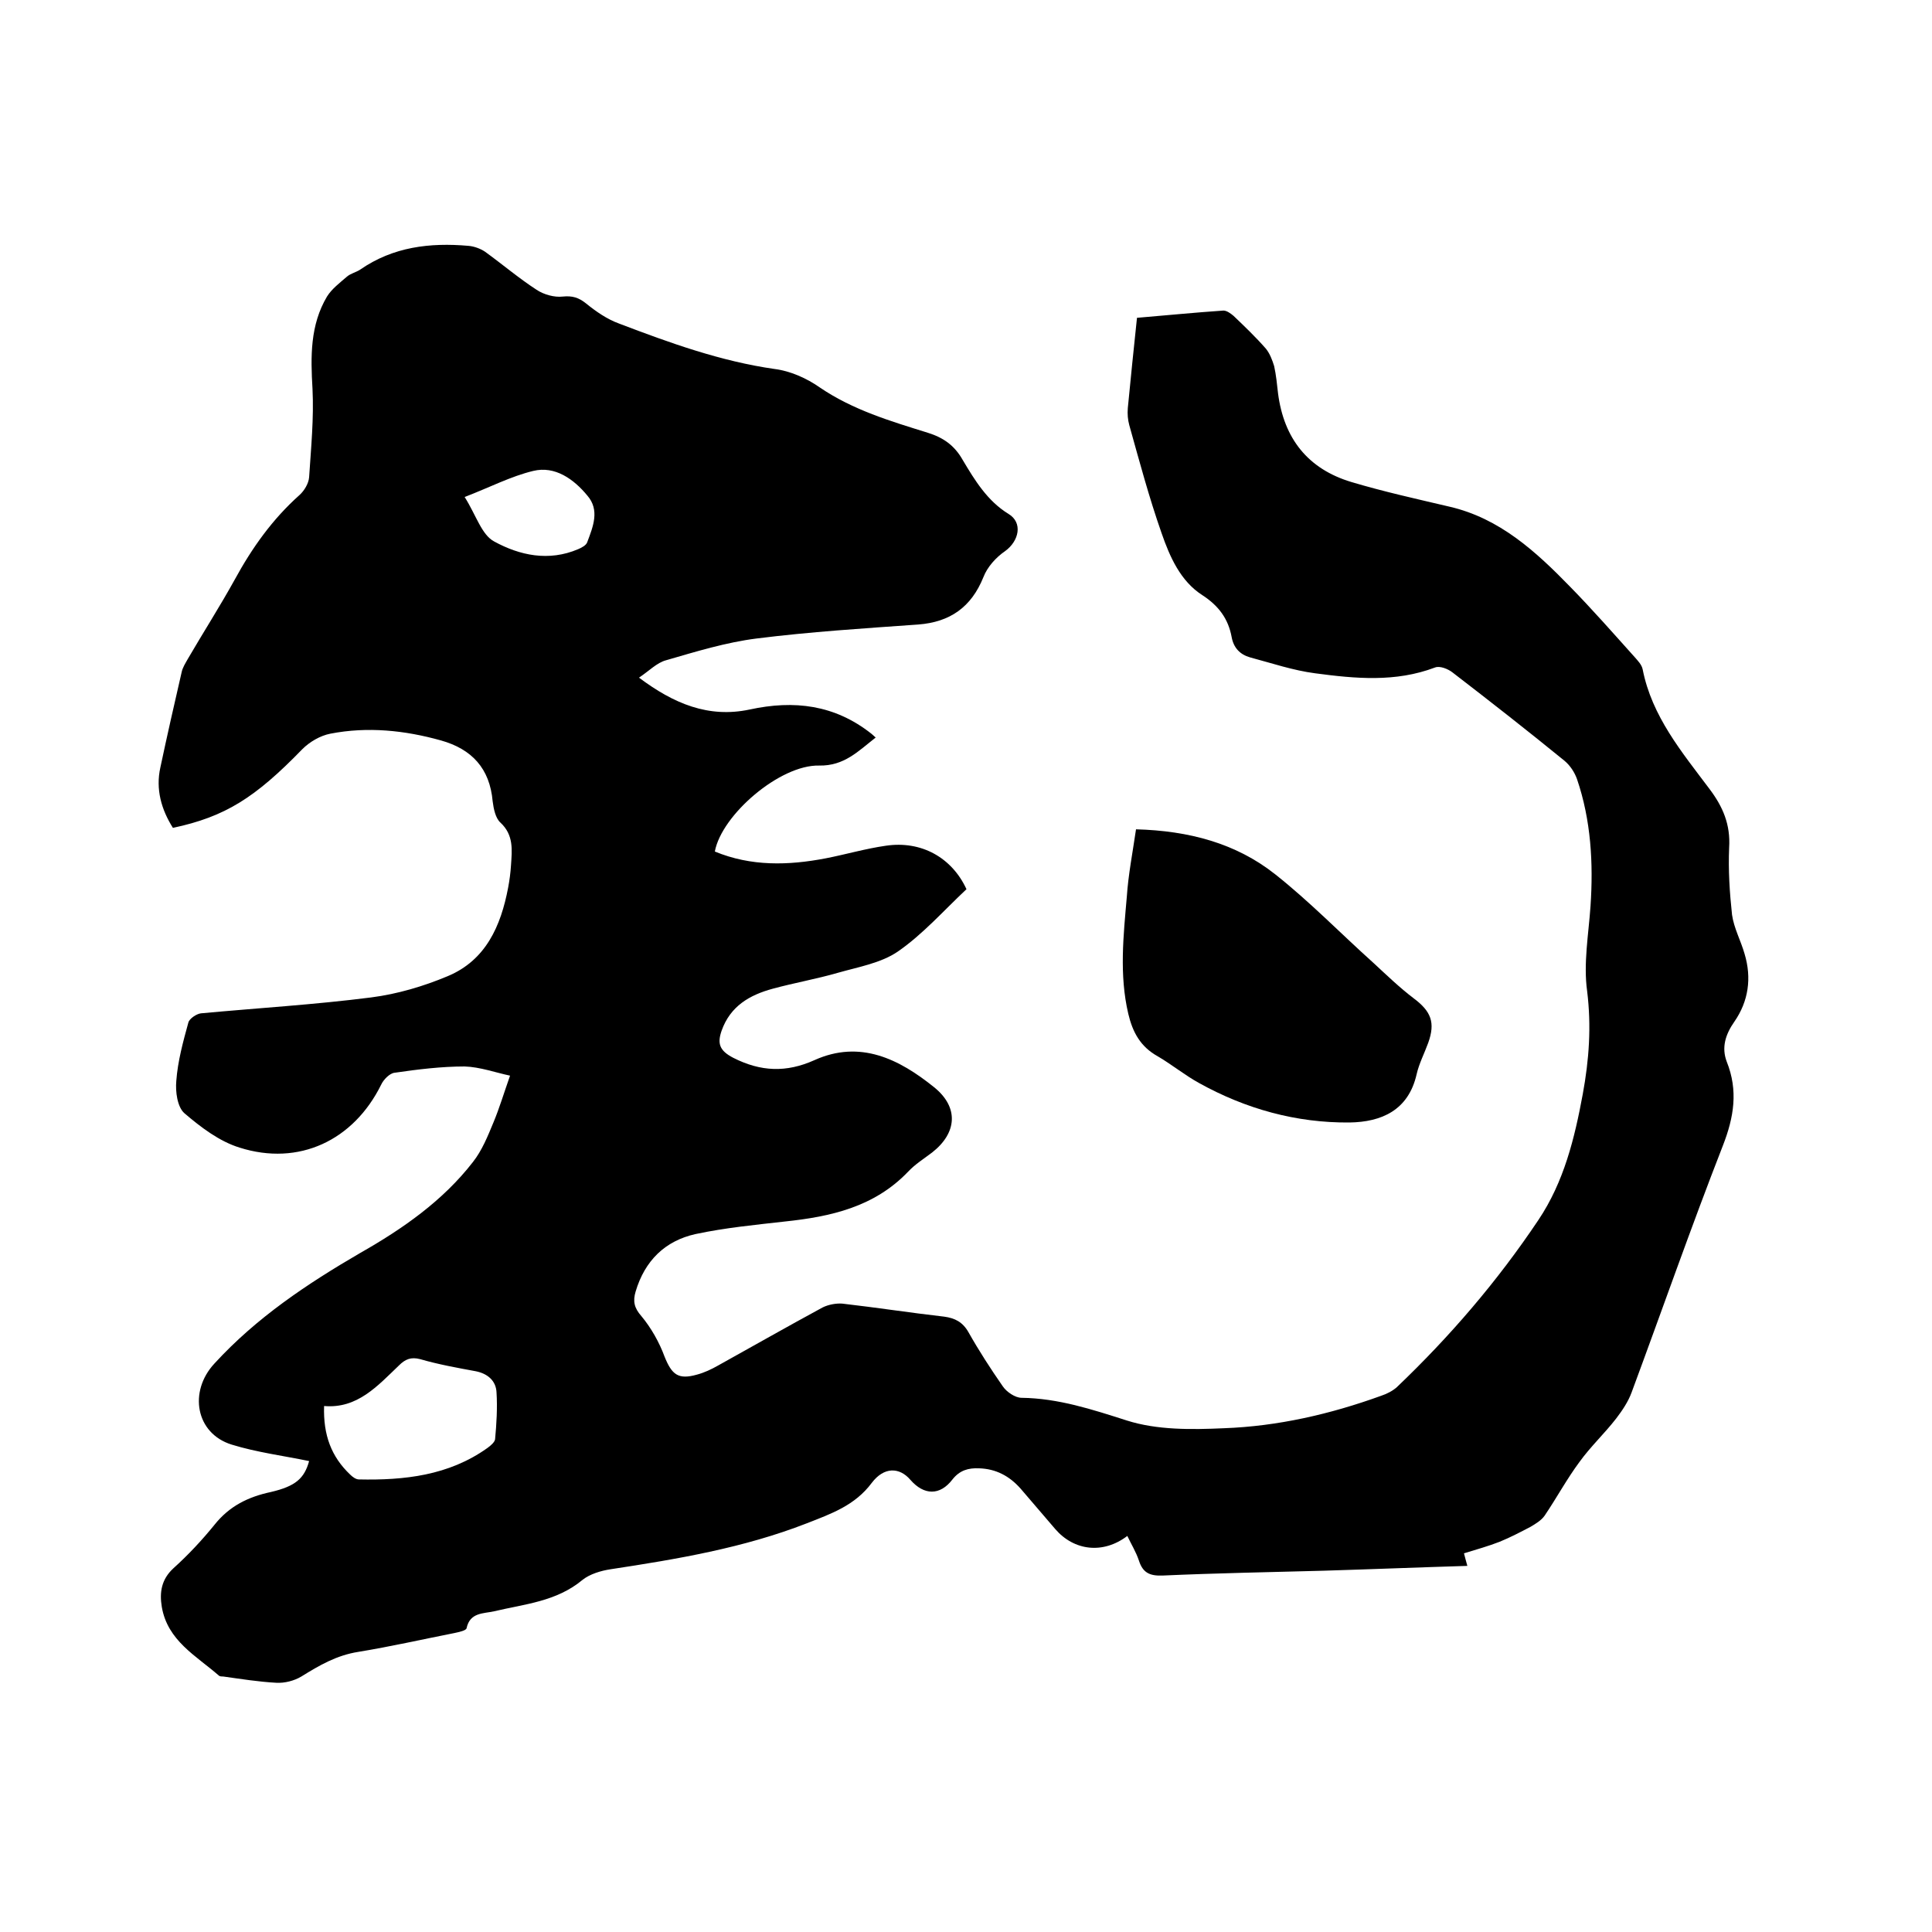 <svg enable-background="new 0 0 400 400" viewBox="0 0 400 400" xmlns="http://www.w3.org/2000/svg"><path d="m64 302.5c-5.3-1.1-10.8-1.8-16-3.4-7.5-2.3-9-11-3.6-16.8 8.7-9.5 19.2-16.5 30.2-22.9 8.8-5 17.1-10.8 23.3-18.8 1.9-2.4 3.1-5.4 4.3-8.3s2.1-5.9 3.4-9.6c-2.9-.6-6.2-1.8-9.4-1.9-4.8 0-9.7.6-14.5 1.3-1 .1-2.3 1.4-2.8 2.5-5.7 11.5-17 16.9-29.3 13-4.2-1.3-8-4.2-11.4-7.1-1.5-1.3-1.9-4.5-1.7-6.7.3-4.1 1.4-8.1 2.5-12.1.2-.8 1.7-1.8 2.6-1.9 11.8-1.1 23.6-1.8 35.3-3.3 5.4-.7 10.8-2.3 15.8-4.4 7.9-3.3 11-10.4 12.5-18.3.3-1.6.5-3.1.6-4.7.2-3.1.6-6.2-2.2-8.8-1-.9-1.4-2.8-1.6-4.4-.6-6.8-4.3-10.8-10.7-12.6-7.5-2.1-15.2-2.9-22.9-1.4-2.1.4-4.3 1.7-5.8 3.2-9.8 10.1-16 14-26.8 16.3-2.4-3.8-3.6-8-2.6-12.5 1.4-6.6 2.9-13.2 4.4-19.7.2-1 .8-1.9 1.3-2.8 3.2-5.5 6.6-10.8 9.7-16.4 3.6-6.6 7.8-12.5 13.4-17.5 1-.9 1.9-2.4 2-3.7.4-6.1 1-12.2.7-18.3-.4-6.7-.5-13.2 3-19.1 1-1.6 2.6-2.8 4.1-4.1.8-.7 1.9-.9 2.8-1.5 6.8-4.7 14.4-5.6 22.4-4.9 1.2.1 2.5.6 3.4 1.2 3.6 2.6 7 5.5 10.7 7.9 1.5 1 3.7 1.6 5.4 1.4 2-.2 3.3.2 4.8 1.4 2.1 1.7 4.4 3.3 6.9 4.2 10.5 4 21 7.8 32.2 9.4 3.2.4 6.6 1.9 9.3 3.8 6.9 4.7 14.7 7 22.4 9.4 3.2 1 5.5 2.6 7.2 5.6 2.5 4.2 5.1 8.5 9.5 11.2 3 1.8 2.2 5.6-.7 7.7-1.9 1.3-3.7 3.3-4.5 5.4-2.5 6.2-6.9 9.3-13.5 9.8-11.2.8-22.4 1.5-33.5 2.9-6.3.8-12.5 2.7-18.7 4.5-1.9.5-3.5 2.2-5.6 3.6 7.2 5.4 14.4 8.4 22.9 6.6 9.2-2 17.6-1 25.2 5 .2.2.5.4.9.8-3.6 2.8-6.5 5.9-11.7 5.8-8.1-.2-20.2 10.2-21.6 17.8 7.5 3.1 15.2 2.9 23 1.4 4.1-.8 8.2-2 12.4-2.6 7.4-1.1 13.7 2.5 16.7 9-4.7 4.4-9 9.3-14.2 12.9-3.5 2.4-8.2 3.2-12.4 4.4-4.5 1.3-9.1 2.1-13.5 3.3-4.8 1.3-8.8 3.6-10.6 8.7-.9 2.6-.5 4.1 2.4 5.6 5.7 2.9 11 3.1 16.8.5 9.5-4.3 17.6-.2 24.8 5.6 5.2 4.2 4.7 9.5-.4 13.5-1.7 1.3-3.5 2.4-5 4-7 7.3-16 9.3-25.5 10.3-6.2.7-12.4 1.3-18.5 2.6-6.3 1.4-10.5 5.5-12.4 11.9-.6 2-.3 3.4 1.2 5.1 2 2.4 3.7 5.4 4.8 8.4 1.5 3.7 2.8 4.8 6.7 3.7 1.5-.4 3-1.1 4.4-1.9 7.2-4 14.4-8.1 21.6-12 1.2-.6 2.8-.9 4.1-.8 7 .8 14.1 1.9 21.1 2.7 2.2.3 3.8 1.1 5 3.2 2.2 3.9 4.6 7.6 7.1 11.2.8 1.2 2.6 2.4 3.9 2.4 7.6.1 14.6 2.4 21.8 4.7 6.3 2 13.4 1.9 20.1 1.6 11.1-.4 22-2.9 32.5-6.7 1.2-.4 2.4-1 3.3-1.8 11-10.5 20.8-21.9 29.3-34.6 5.3-7.9 7.5-16.9 9.2-26.1 1.3-7.1 1.8-14 .9-21.3-.8-5.7.3-11.8.7-17.6.6-8.9.1-17.8-2.8-26.3-.5-1.4-1.4-2.8-2.6-3.8-7.6-6.2-15.4-12.3-23.2-18.3-.9-.7-2.6-1.4-3.6-1-8.2 3.1-16.5 2.3-24.8 1.2-4.6-.6-9-2.1-13.5-3.3-2.1-.6-3.4-2-3.8-4.2-.7-3.8-2.7-6.5-6.1-8.7-4.5-2.9-6.7-7.9-8.4-12.8-2.6-7.4-4.6-14.9-6.7-22.4-.3-1.1-.4-2.3-.3-3.5.6-6.1 1.2-12.2 1.9-18.7 6-.5 12-1.1 17.9-1.5.7 0 1.5.6 2.1 1.1 2.3 2.2 4.6 4.4 6.7 6.8.8 1 1.3 2.3 1.7 3.6.4 1.8.6 3.8.8 5.6 1.2 9.4 6.2 15.7 15.2 18.4 6.7 2 13.5 3.5 20.3 5.1 10.4 2.4 17.9 9.3 25 16.6 4.6 4.7 8.9 9.6 13.3 14.5.7.8 1.5 1.6 1.7 2.6 1.9 9.7 8.1 17.1 13.8 24.7 2.8 3.7 4.4 7.4 4.1 12.2-.2 4.6.1 9.3.6 13.9.4 2.8 1.8 5.3 2.6 8.1 1.5 5 .8 9.8-2.1 14-1.9 2.7-2.7 5.4-1.6 8.3 2.4 6 1.5 11.5-.8 17.4-6.6 16.9-12.6 34.1-18.9 51.1-.7 1.9-1.9 3.7-3.2 5.4-2.4 3.1-5.3 5.8-7.6 9-2.6 3.5-4.7 7.4-7.2 11.1-.7 1-1.9 1.7-2.9 2.3-2.1 1.1-4.2 2.2-6.4 3.1-2.3.9-4.8 1.6-7.4 2.4.2.7.4 1.6.7 2.6-10 .3-19.9.7-29.8 1-11.1.3-22.2.5-33.3 1-2.7.1-4.1-.6-4.9-3.1-.6-1.8-1.6-3.4-2.4-5.1-5 3.8-11 3.1-14.9-1.4-2.4-2.8-4.8-5.6-7.2-8.4-2.3-2.6-5.1-4.1-8.6-4.2-2.2-.1-4 .4-5.5 2.3-2.6 3.4-5.9 3.3-8.7.1-2.3-2.7-5.5-2.7-8 .6-3.5 4.7-8.4 6.4-13.5 8.4-13.1 5.1-26.8 7.4-40.6 9.5-2 .3-4.3 1-5.8 2.2-5.4 4.5-12 5-18.3 6.5-2.2.5-5 .2-5.7 3.5-.1.5-1.6.8-2.5 1-6.6 1.3-13.2 2.8-19.9 3.9-4.5.7-8.1 2.8-11.8 5.1-1.5.9-3.5 1.4-5.2 1.3-3.7-.2-7.4-.8-11-1.3-.3 0-.7 0-.9-.2-4.7-4.1-10.6-7.2-11.8-14.2-.5-3-.1-5.7 2.4-8 3.1-2.8 5.9-5.8 8.5-9 3.1-3.9 7-5.8 11.7-6.8 5.1-1.2 6.9-2.8 7.9-6.4zm3.1-11.4c-.2 6 1.5 10.5 5.4 14.2.5.5 1.2 1 1.8 1 9.4.2 18.6-.8 26.6-6.5.7-.5 1.5-1.2 1.6-1.8.3-3.2.5-6.5.3-9.7-.1-2.4-1.8-3.9-4.3-4.4-3.8-.7-7.7-1.4-11.5-2.5-1.9-.5-3.1 0-4.4 1.3-4.4 4.2-8.6 9-15.5 8.4zm29.1-188.2c2.4 3.8 3.5 7.8 6.1 9.2 5.3 2.9 11.3 4.2 17.4 1.6.7-.3 1.7-.8 1.9-1.5 1.2-3.2 2.6-6.6 0-9.6-2.8-3.4-6.7-6.2-11.2-5.1-4.6 1.1-9 3.4-14.2 5.4z"/><path d="m235.2 171.7c11 .3 20.7 2.9 28.8 9.3 7.2 5.7 13.6 12.3 20.4 18.4 2.7 2.5 5.4 5.1 8.3 7.3 3.6 2.7 4.5 5 3 9.2-.8 2.2-1.9 4.3-2.4 6.5-1.7 7.5-7.3 9.9-13.9 10-11 .1-21.5-2.8-31.2-8.2-2.9-1.6-5.6-3.8-8.5-5.5-3.6-2-5.2-5-6.1-8.8-1.9-8.1-1-16.2-.3-24.3.3-4.5 1.2-9.1 1.9-13.9z"/></svg>
